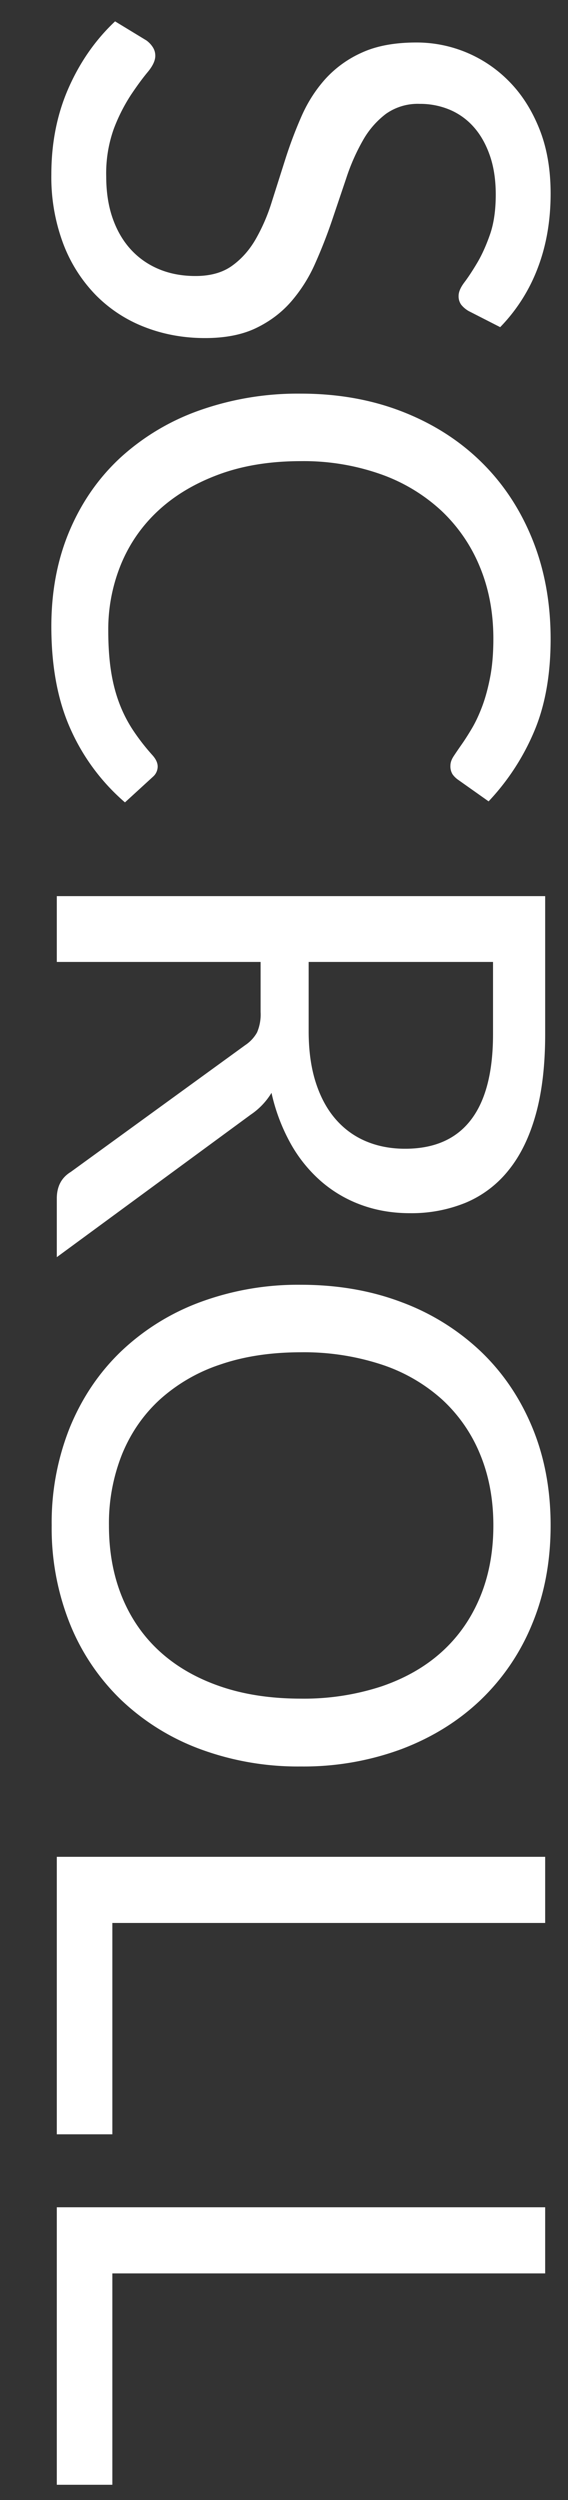 <svg width="10" height="44" xmlns="http://www.w3.org/2000/svg"><rect width="100%" height="100%" fill="#333333" stroke="none"/><path d="M8.254 5.476a.465.465 0 01-.135-.114.253.253 0 01-.045-.156c0-.068.034-.147.102-.237.068-.09.143-.204.225-.342.082-.138.157-.304.225-.498s.102-.429.102-.705c0-.26-.035-.49-.105-.69-.07-.2-.165-.367-.285-.501a1.17 1.17 0 00-.423-.303 1.343 1.343 0 00-.525-.102.97.97 0 00-.597.177 1.525 1.525 0 00-.405.468 3.585 3.585 0 00-.291.66l-.255.756a8.85 8.85 0 01-.297.756 2.66 2.66 0 01-.417.66c-.168.194-.374.35-.618.468-.244.118-.544.177-.9.177-.376 0-.729-.064-1.059-.192a2.441 2.441 0 01-.861-.561 2.624 2.624 0 01-.576-.906 3.332 3.332 0 01-.21-1.221c0-.556.101-1.063.303-1.521.202-.458.475-.849.819-1.173l.552.336a.442.442 0 01.111.117c.03.046.045.097.045.153 0 .084-.045.18-.135.288-.09.108-.189.243-.297.405a3.094 3.094 0 00-.297.588 2.32 2.32 0 00-.135.843c0 .276.038.522.114.738.076.216.183.399.321.549.138.15.303.265.495.345.192.08.406.12.642.12.26 0 .473-.059.639-.177.166-.118.305-.273.417-.465a3.25 3.25 0 00.285-.657l.24-.756c.082-.258.177-.51.285-.756.108-.246.248-.465.42-.657a1.93 1.93 0 01.645-.465c.258-.118.577-.177.957-.177a2.277 2.277 0 011.638.69c.22.224.396.501.528.831.132.33.198.709.198 1.137 0 .48-.076.918-.228 1.314a3.026 3.026 0 01-.66 1.038l-.552-.282zm-5.478 8.016a.24.24 0 01-.078.174l-.498.456a3.678 3.678 0 01-.954-1.281c-.228-.502-.342-1.107-.342-1.815 0-.62.107-1.182.321-1.686.214-.504.514-.934.9-1.29a4.068 4.068 0 011.389-.828 5.189 5.189 0 011.782-.294c.648 0 1.242.105 1.782.315.54.21 1.004.505 1.392.885.388.38.689.835.903 1.365.214.53.321 1.115.321 1.755 0 .632-.098 1.177-.294 1.635a4.132 4.132 0 01-.798 1.221l-.534-.378a.412.412 0 01-.099-.096.264.264 0 01-.039-.156c0-.052.019-.107.057-.165.038-.058.085-.127.141-.207.056-.08.116-.174.18-.282.064-.108.124-.236.18-.384.056-.148.103-.32.141-.516.038-.196.057-.422.057-.678 0-.46-.079-.881-.237-1.263a2.828 2.828 0 00-.675-.987 3.071 3.071 0 00-1.068-.645 4.073 4.073 0 00-1.41-.231c-.536 0-1.014.077-1.434.231-.42.154-.775.364-1.065.63-.29.266-.511.581-.663.945a3.02 3.02 0 00-.228 1.176c0 .256.015.486.045.69.03.204.077.393.141.567a2.4 2.4 0 00.243.486 3.8 3.8 0 00.351.453c.06.068.09.134.09.198zm1.812 3.438H1v-1.158h8.598v2.43c0 .544-.055 1.014-.165 1.41-.11.396-.269.723-.477.981a1.91 1.91 0 01-.753.573 2.517 2.517 0 01-.987.186c-.304 0-.588-.048-.852-.144a2.25 2.25 0 01-.711-.417 2.495 2.495 0 01-.537-.666 3.297 3.297 0 01-.336-.891 1.23 1.23 0 01-.366.384L1 22.126v-1.032c0-.212.082-.368.246-.468l3.072-2.232a.65.65 0 00.207-.222.8.8 0 00.063-.36v-.882zm.846 0v1.218c0 .34.041.639.123.897.082.258.198.474.348.648.15.174.329.305.537.393.208.088.438.132.69.132.512 0 .898-.169 1.158-.507.26-.338.39-.841.39-1.509V16.93H5.434zm-.138 14.16a4.963 4.963 0 01-1.773-.306 4.06 4.06 0 01-1.389-.864 3.862 3.862 0 01-.903-1.341 4.522 4.522 0 01-.321-1.731 4.5 4.5 0 01.321-1.728c.214-.52.515-.966.903-1.338a4.06 4.06 0 011.389-.864 4.963 4.963 0 011.773-.306c.644 0 1.235.102 1.773.306a4.093 4.093 0 011.392.864c.39.372.693.818.909 1.338.216.52.324 1.096.324 1.728 0 .632-.108 1.209-.324 1.731a3.876 3.876 0 01-.909 1.341c-.39.372-.854.66-1.392.864a4.963 4.963 0 01-1.773.306zm0-1.194a4.37 4.37 0 001.422-.216c.42-.144.775-.348 1.065-.612.29-.264.513-.584.669-.96.156-.376.234-.796.234-1.26 0-.46-.078-.878-.234-1.254a2.684 2.684 0 00-.669-.963 2.983 2.983 0 00-1.065-.615 4.37 4.37 0 00-1.422-.216c-.528 0-1.001.072-1.419.216a2.987 2.987 0 00-1.062.615c-.29.266-.512.587-.666.963a3.28 3.28 0 00-.231 1.254c0 .464.077.884.231 1.26.154.376.376.696.666.96.29.264.644.468 1.062.612.418.144.891.216 1.419.216zm-3.318 3.948v3.72H1V32.68h8.598v1.164zm0 6.168v3.72H1v-4.884h8.598v1.164z" fill="#FFF"/></svg>